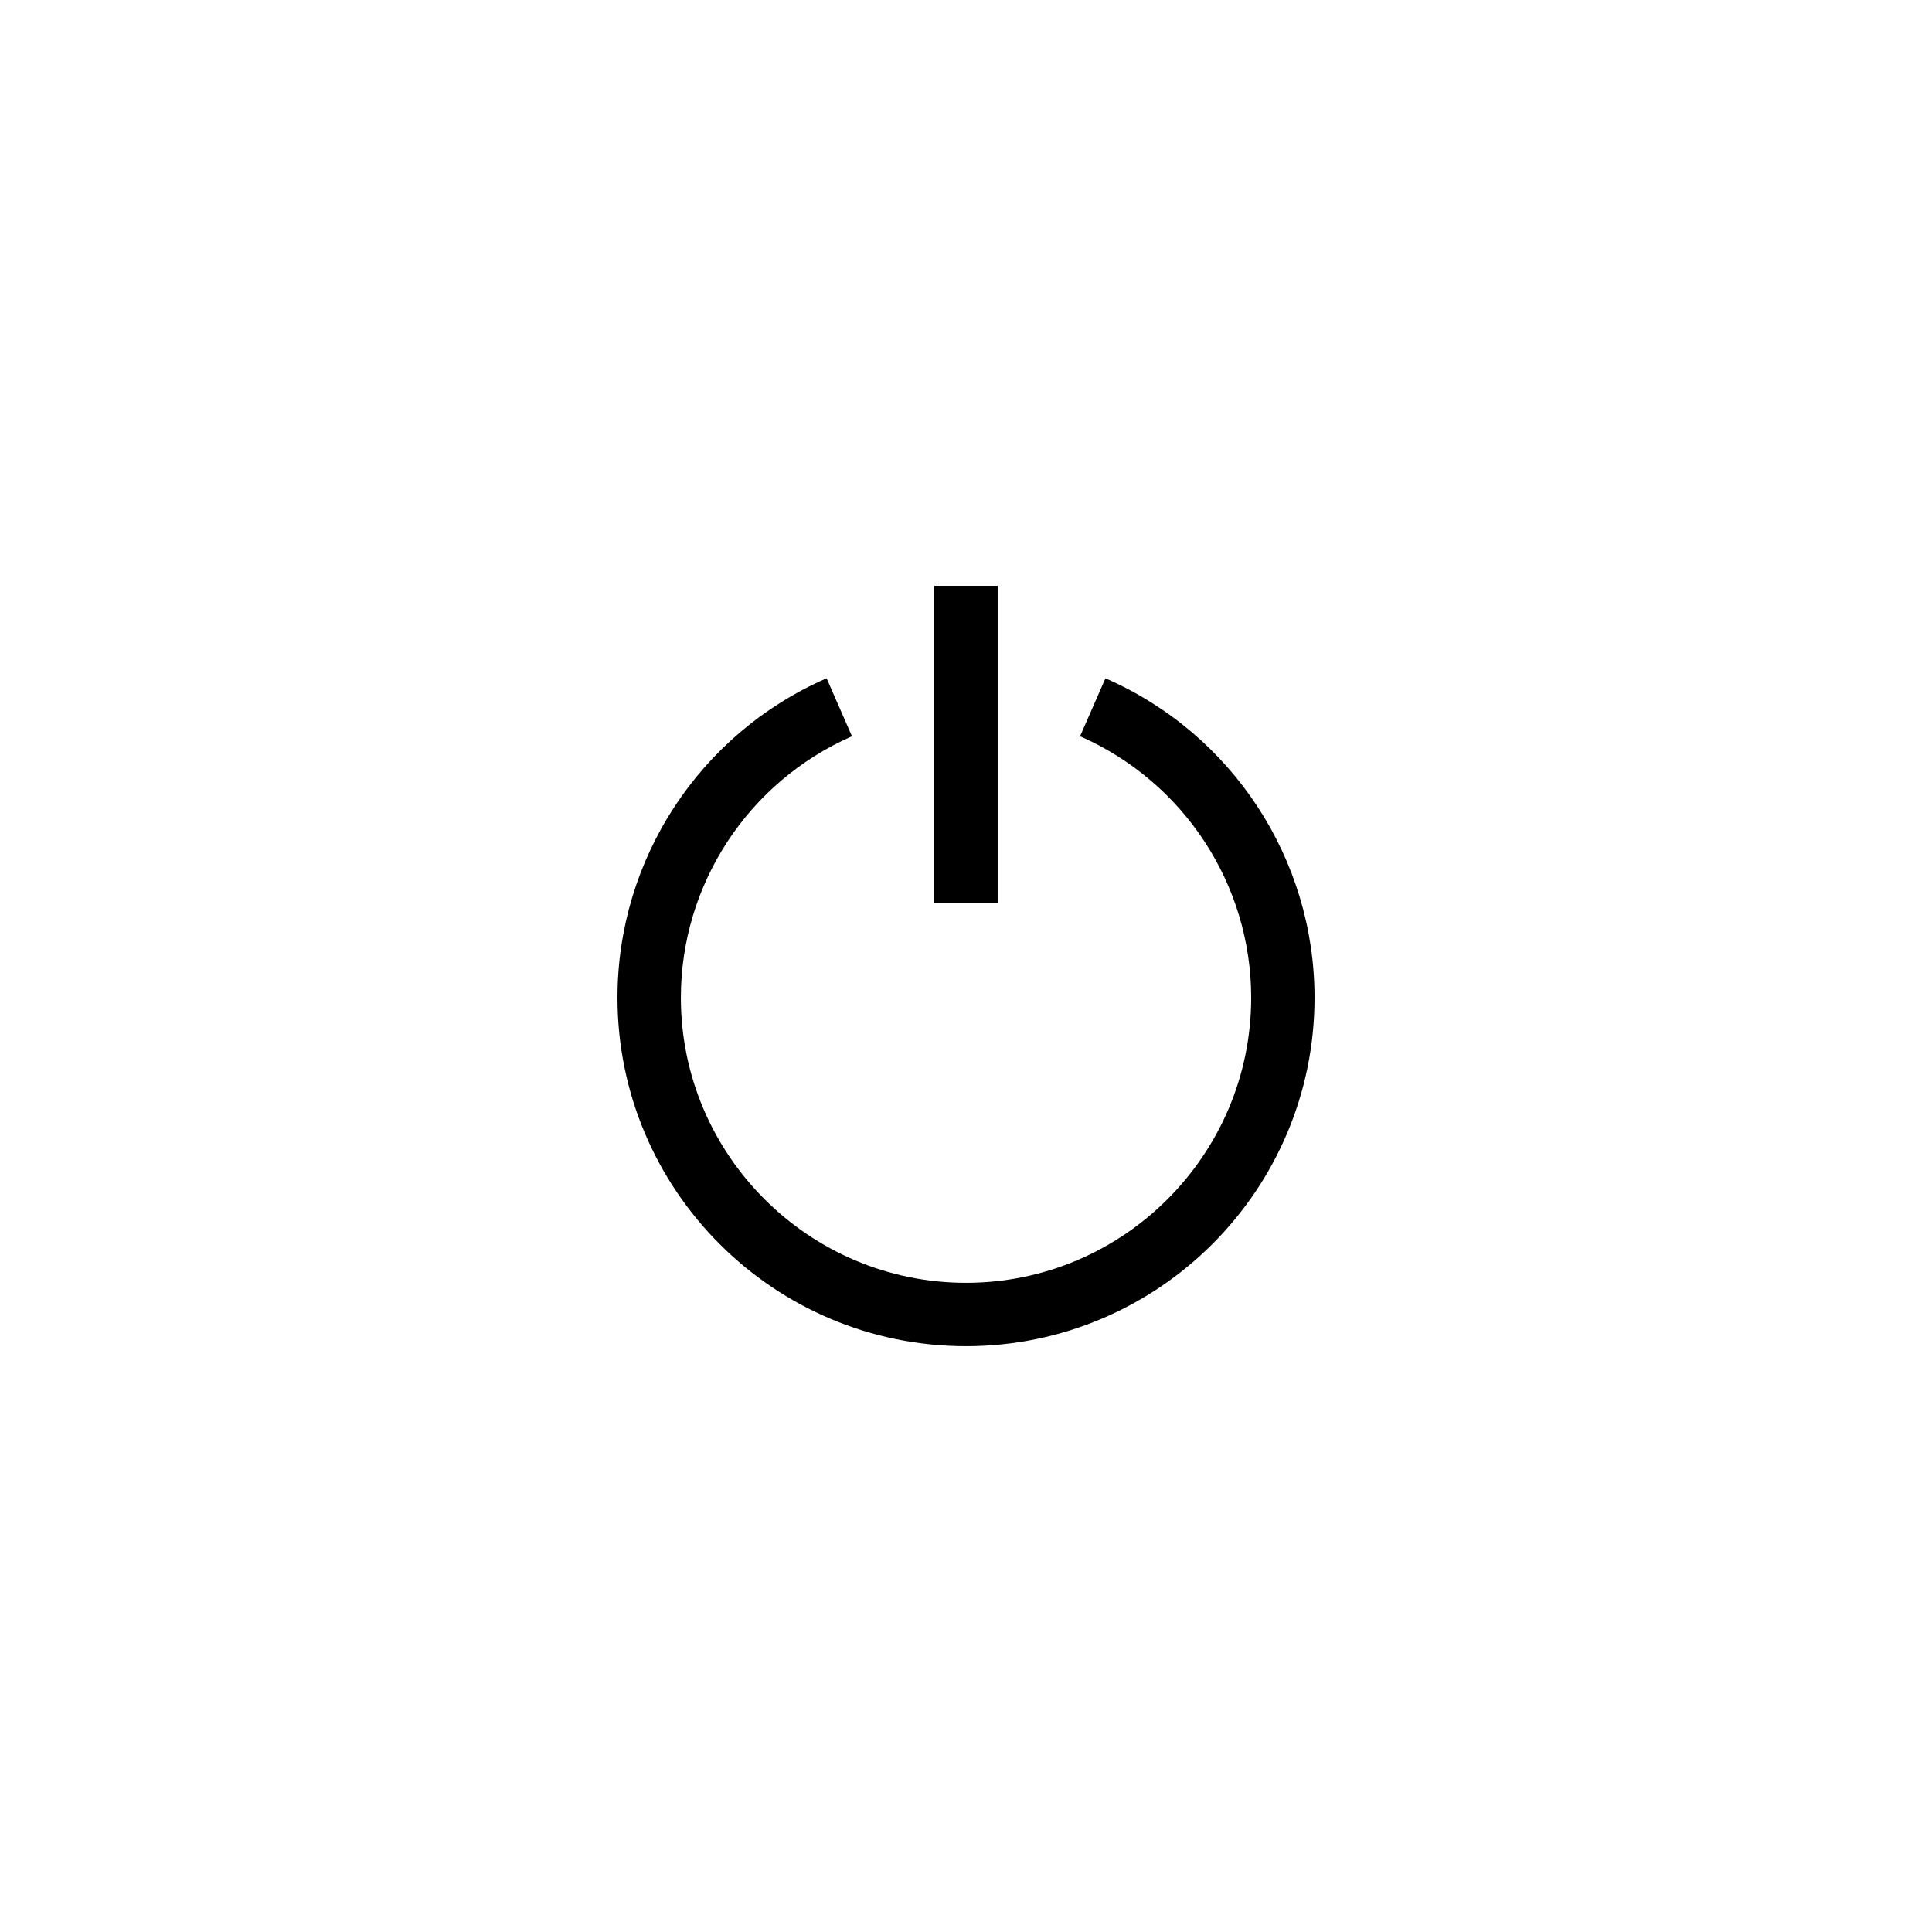 <?xml version="1.0" encoding="UTF-8"?>
<!-- Uploaded to: ICON Repo, www.svgrepo.com, Generator: ICON Repo Mixer Tools -->
<svg fill="#000000" width="800px" height="800px" version="1.1" viewBox="144 144 512 512" xmlns="http://www.w3.org/2000/svg">
 <g>
  <path d="m391.6 299.24h16.793v83.969h-16.793z"/>
  <path d="m436.95 323.75-6.719 15.367c27.543 12.094 45.344 39.297 45.344 69.273 0 41.648-33.922 75.57-75.57 75.57s-75.57-33.922-75.57-75.57c0-29.977 17.801-57.184 45.344-69.273l-6.719-15.367c-33.672 14.695-55.422 47.949-55.422 84.641 0 50.969 41.395 92.363 92.363 92.363s92.363-41.395 92.363-92.363c0.004-36.691-21.742-69.945-55.414-84.641z"/>
 </g>
</svg>